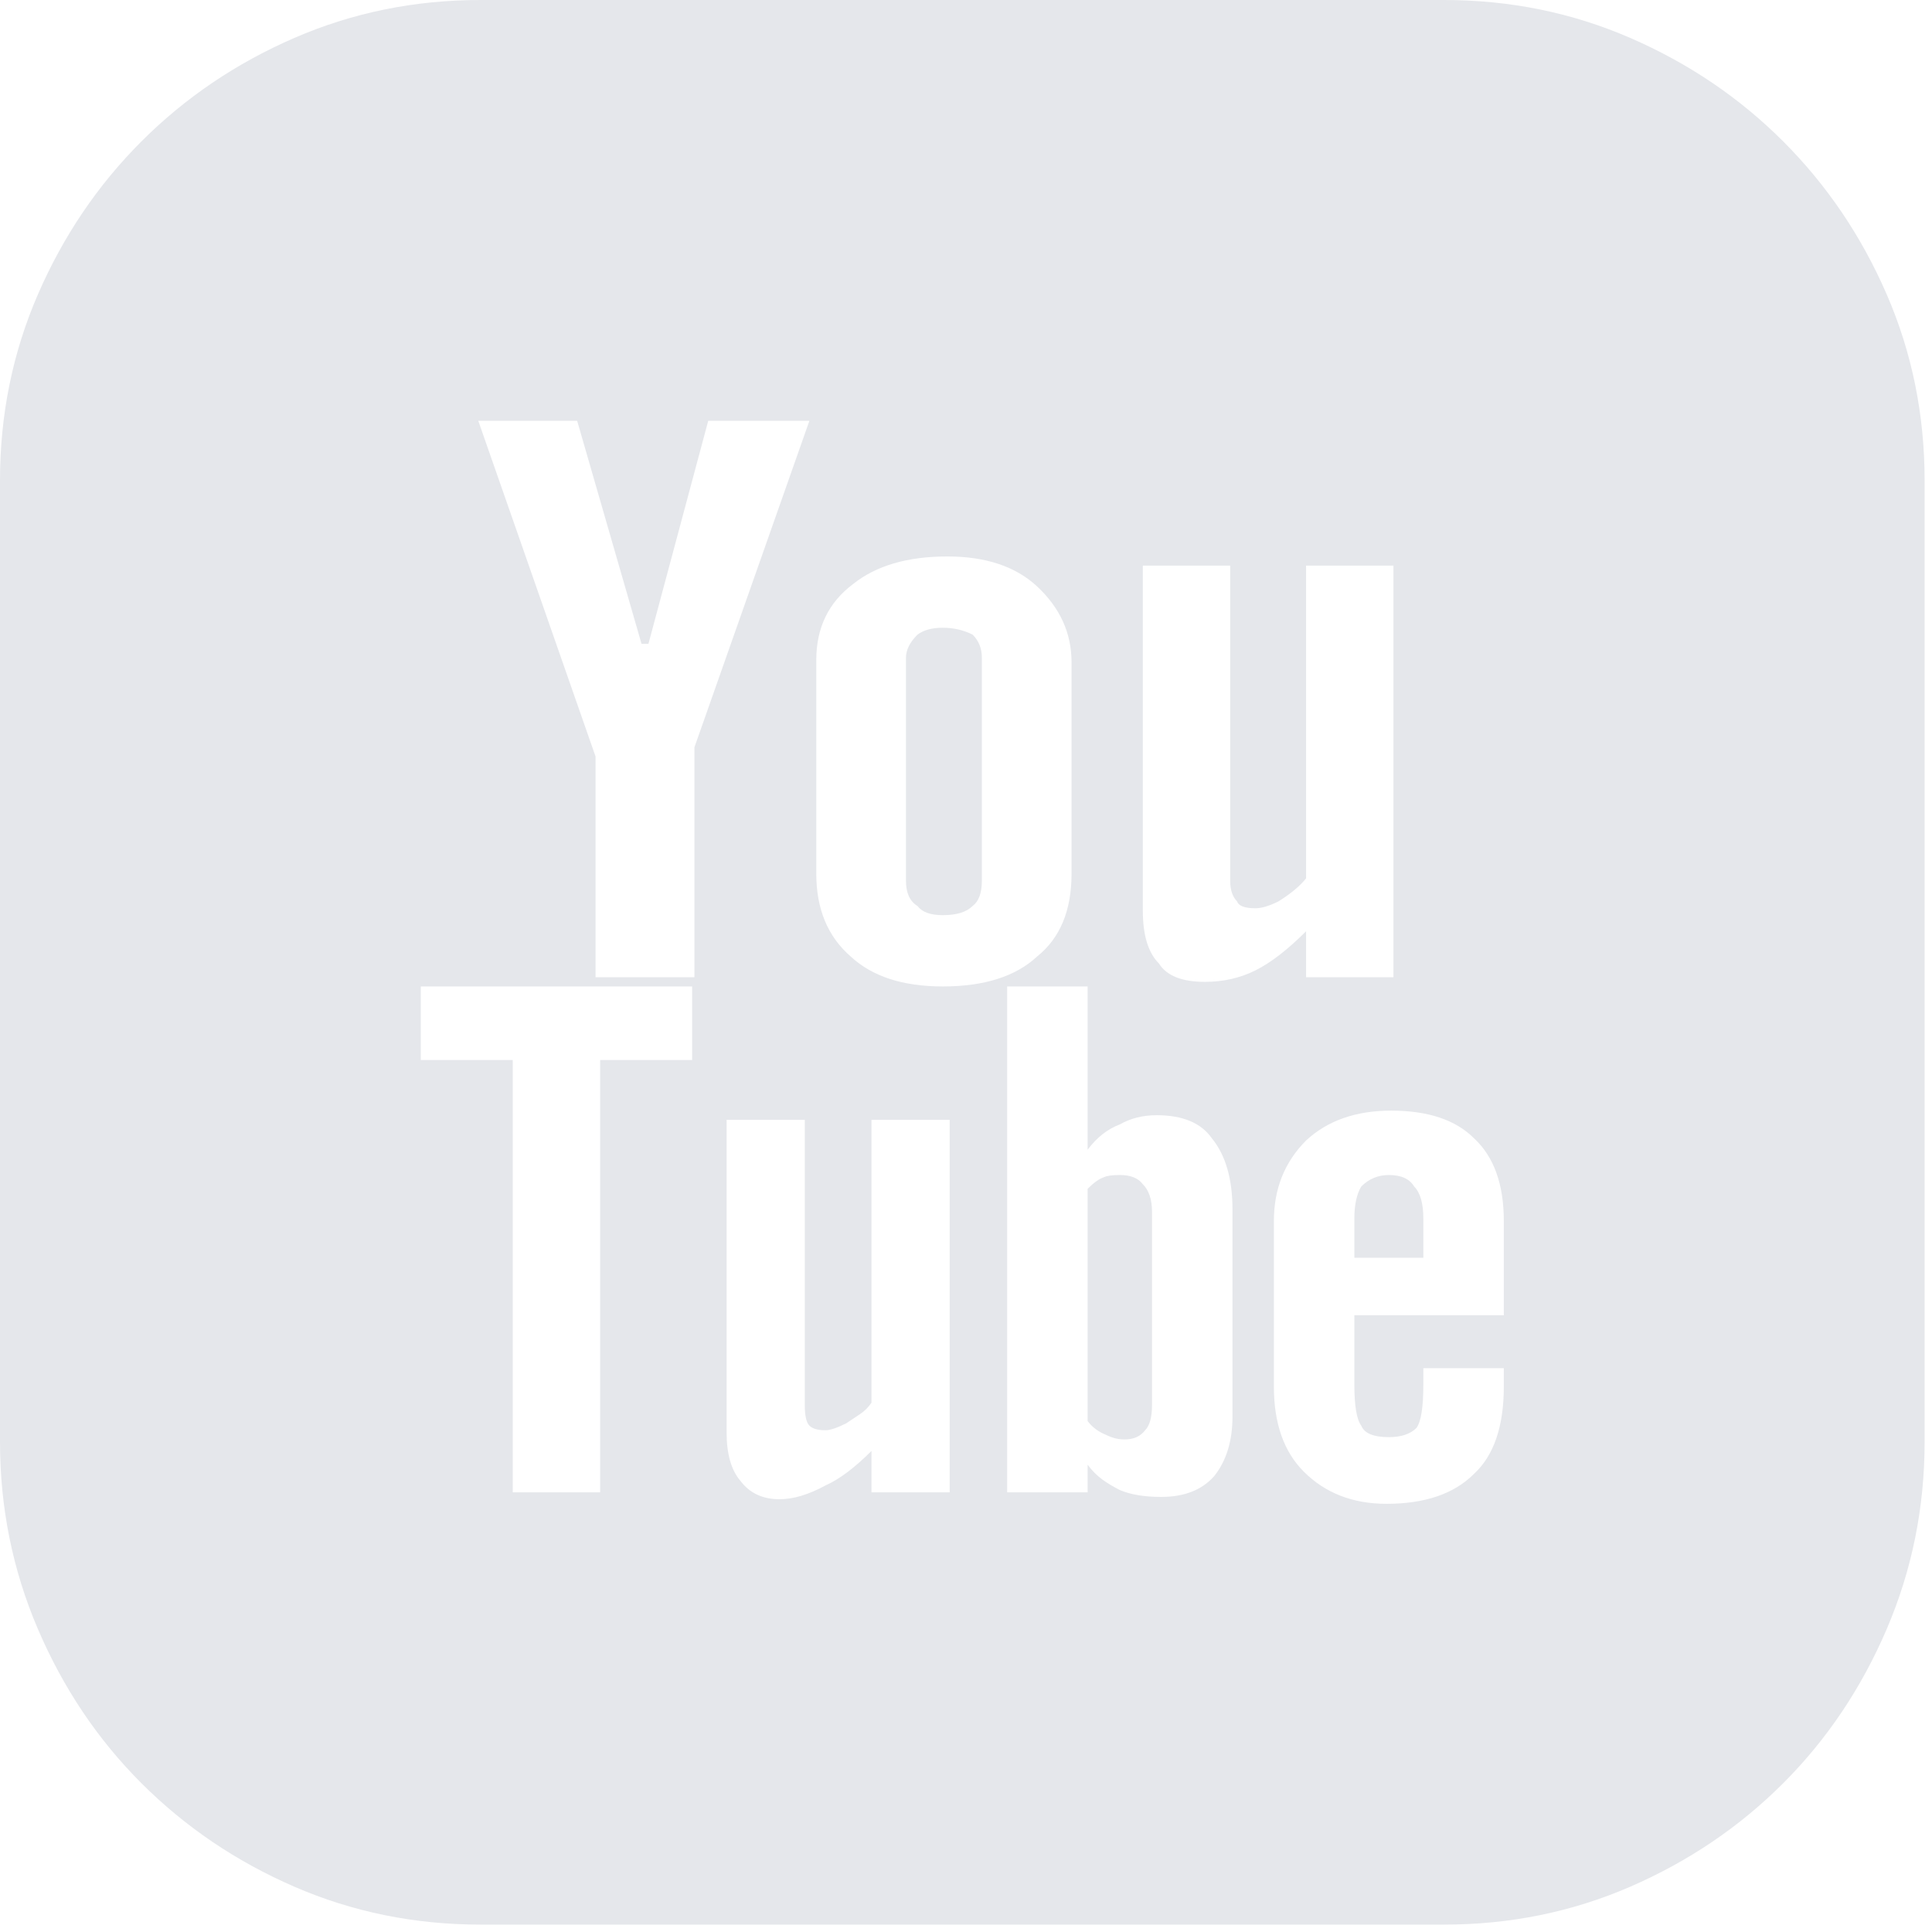 <svg width="86" height="86" viewBox="0 0 86 86" fill="none" xmlns="http://www.w3.org/2000/svg">
<path d="M64.279 0C67.213 0 69.977 0.563 72.57 1.689C75.163 2.815 77.432 4.35 79.377 6.295C81.321 8.24 82.857 10.508 83.983 13.101C85.109 15.694 85.671 18.458 85.671 21.392V64.177C85.671 67.111 85.109 69.892 83.983 72.519C82.857 75.146 81.321 77.432 79.377 79.377C77.432 81.321 75.163 82.857 72.57 83.983C69.977 85.109 67.213 85.671 64.279 85.671H21.392C18.458 85.671 15.694 85.109 13.101 83.983C10.508 82.857 8.24 81.321 6.295 79.377C4.35 77.432 2.815 75.146 1.689 72.519C0.563 69.892 0 67.111 0 64.177V21.392C0 18.458 0.563 15.694 1.689 13.101C2.815 10.508 4.35 8.24 6.295 6.295C8.24 4.35 10.508 2.815 13.101 1.689C15.694 0.563 18.458 0 21.392 0H64.279ZM36.336 38.895C36.336 40.465 36.848 41.693 37.871 42.58C38.827 43.467 40.192 43.91 41.966 43.91C43.808 43.91 45.207 43.467 46.162 42.58C47.186 41.761 47.698 40.533 47.698 38.895V29.478C47.698 28.182 47.186 27.056 46.162 26.101C45.207 25.214 43.876 24.77 42.17 24.77C40.396 24.77 38.997 25.179 37.974 25.998C36.882 26.817 36.336 27.943 36.336 29.376V38.895ZM30.809 43.91H18.731V47.186H22.825V66.429H26.715V47.186H30.809V43.91ZM30.911 33.266L36.029 18.731H31.526L28.864 28.66H28.557L25.691 18.731H21.29L26.51 33.675V43.501H30.911V33.266ZM42.273 49.847H38.793V62.437C38.656 62.642 38.486 62.812 38.281 62.949L37.667 63.358C37.257 63.563 36.95 63.665 36.746 63.665C36.404 63.665 36.166 63.597 36.029 63.46C35.893 63.324 35.824 63.017 35.824 62.539V49.847H32.344V63.767C32.344 64.723 32.549 65.439 32.958 65.917C33.368 66.463 33.948 66.736 34.699 66.736C35.313 66.736 35.995 66.531 36.746 66.122C37.36 65.849 38.042 65.337 38.793 64.586V66.429H42.273V49.847ZM54.862 53.839C54.862 52.474 54.555 51.416 53.941 50.666C53.464 49.984 52.645 49.642 51.485 49.642C50.871 49.642 50.325 49.779 49.847 50.052C49.301 50.257 48.824 50.632 48.414 51.178V43.91H44.832V66.429H48.414V65.2C48.619 65.473 48.841 65.695 49.079 65.866C49.318 66.036 49.574 66.19 49.847 66.326C50.325 66.531 50.939 66.633 51.69 66.633C52.713 66.633 53.498 66.326 54.044 65.712C54.59 65.03 54.862 64.143 54.862 63.051V53.839ZM53.634 43.706C54.453 43.706 55.204 43.535 55.886 43.194C56.568 42.853 57.319 42.273 58.138 41.454V43.501H62.027V25.179H58.138V39.1C57.865 39.441 57.456 39.782 56.91 40.123C56.5 40.328 56.159 40.43 55.886 40.43C55.408 40.43 55.136 40.328 55.067 40.123C54.862 39.919 54.76 39.612 54.76 39.202V25.179H50.871V40.533C50.871 41.624 51.109 42.409 51.587 42.887C51.928 43.433 52.611 43.706 53.634 43.706ZM66.94 54.351C66.94 52.713 66.497 51.485 65.61 50.666C64.791 49.847 63.563 49.438 61.925 49.438C60.356 49.438 59.093 49.881 58.138 50.768C57.183 51.724 56.705 52.918 56.705 54.351V61.72C56.705 63.358 57.148 64.62 58.035 65.507C58.991 66.463 60.219 66.94 61.72 66.94C63.426 66.94 64.723 66.497 65.61 65.61C66.497 64.791 66.94 63.495 66.94 61.72V60.901H63.358V61.618C63.358 62.642 63.256 63.29 63.051 63.563C62.778 63.836 62.369 63.972 61.823 63.972C61.14 63.972 60.731 63.802 60.594 63.46C60.39 63.187 60.287 62.573 60.287 61.618V58.547H66.94V54.351ZM61.823 52.304C62.369 52.304 62.744 52.474 62.949 52.815C63.221 53.088 63.358 53.566 63.358 54.248V55.988H60.287V54.248C60.287 53.634 60.39 53.157 60.594 52.815C60.936 52.474 61.345 52.304 61.823 52.304ZM49.847 52.304C50.325 52.304 50.666 52.44 50.871 52.713C51.144 52.986 51.28 53.395 51.28 53.941V62.539C51.28 63.085 51.178 63.46 50.973 63.665C50.768 63.938 50.461 64.075 50.052 64.075C49.779 64.075 49.506 64.006 49.233 63.87C48.892 63.733 48.619 63.529 48.414 63.256V52.918C48.687 52.645 48.926 52.474 49.131 52.406C49.267 52.338 49.506 52.304 49.847 52.304ZM41.966 40.737C41.42 40.737 41.044 40.601 40.84 40.328C40.499 40.123 40.328 39.748 40.328 39.202V29.274C40.328 28.933 40.499 28.591 40.84 28.25C41.113 28.045 41.488 27.943 41.966 27.943C42.443 27.943 42.887 28.045 43.296 28.25C43.569 28.523 43.706 28.864 43.706 29.274V39.202C43.706 39.748 43.569 40.123 43.296 40.328C43.023 40.601 42.58 40.737 41.966 40.737Z" fill="#E5E7EB"/>
</svg>
